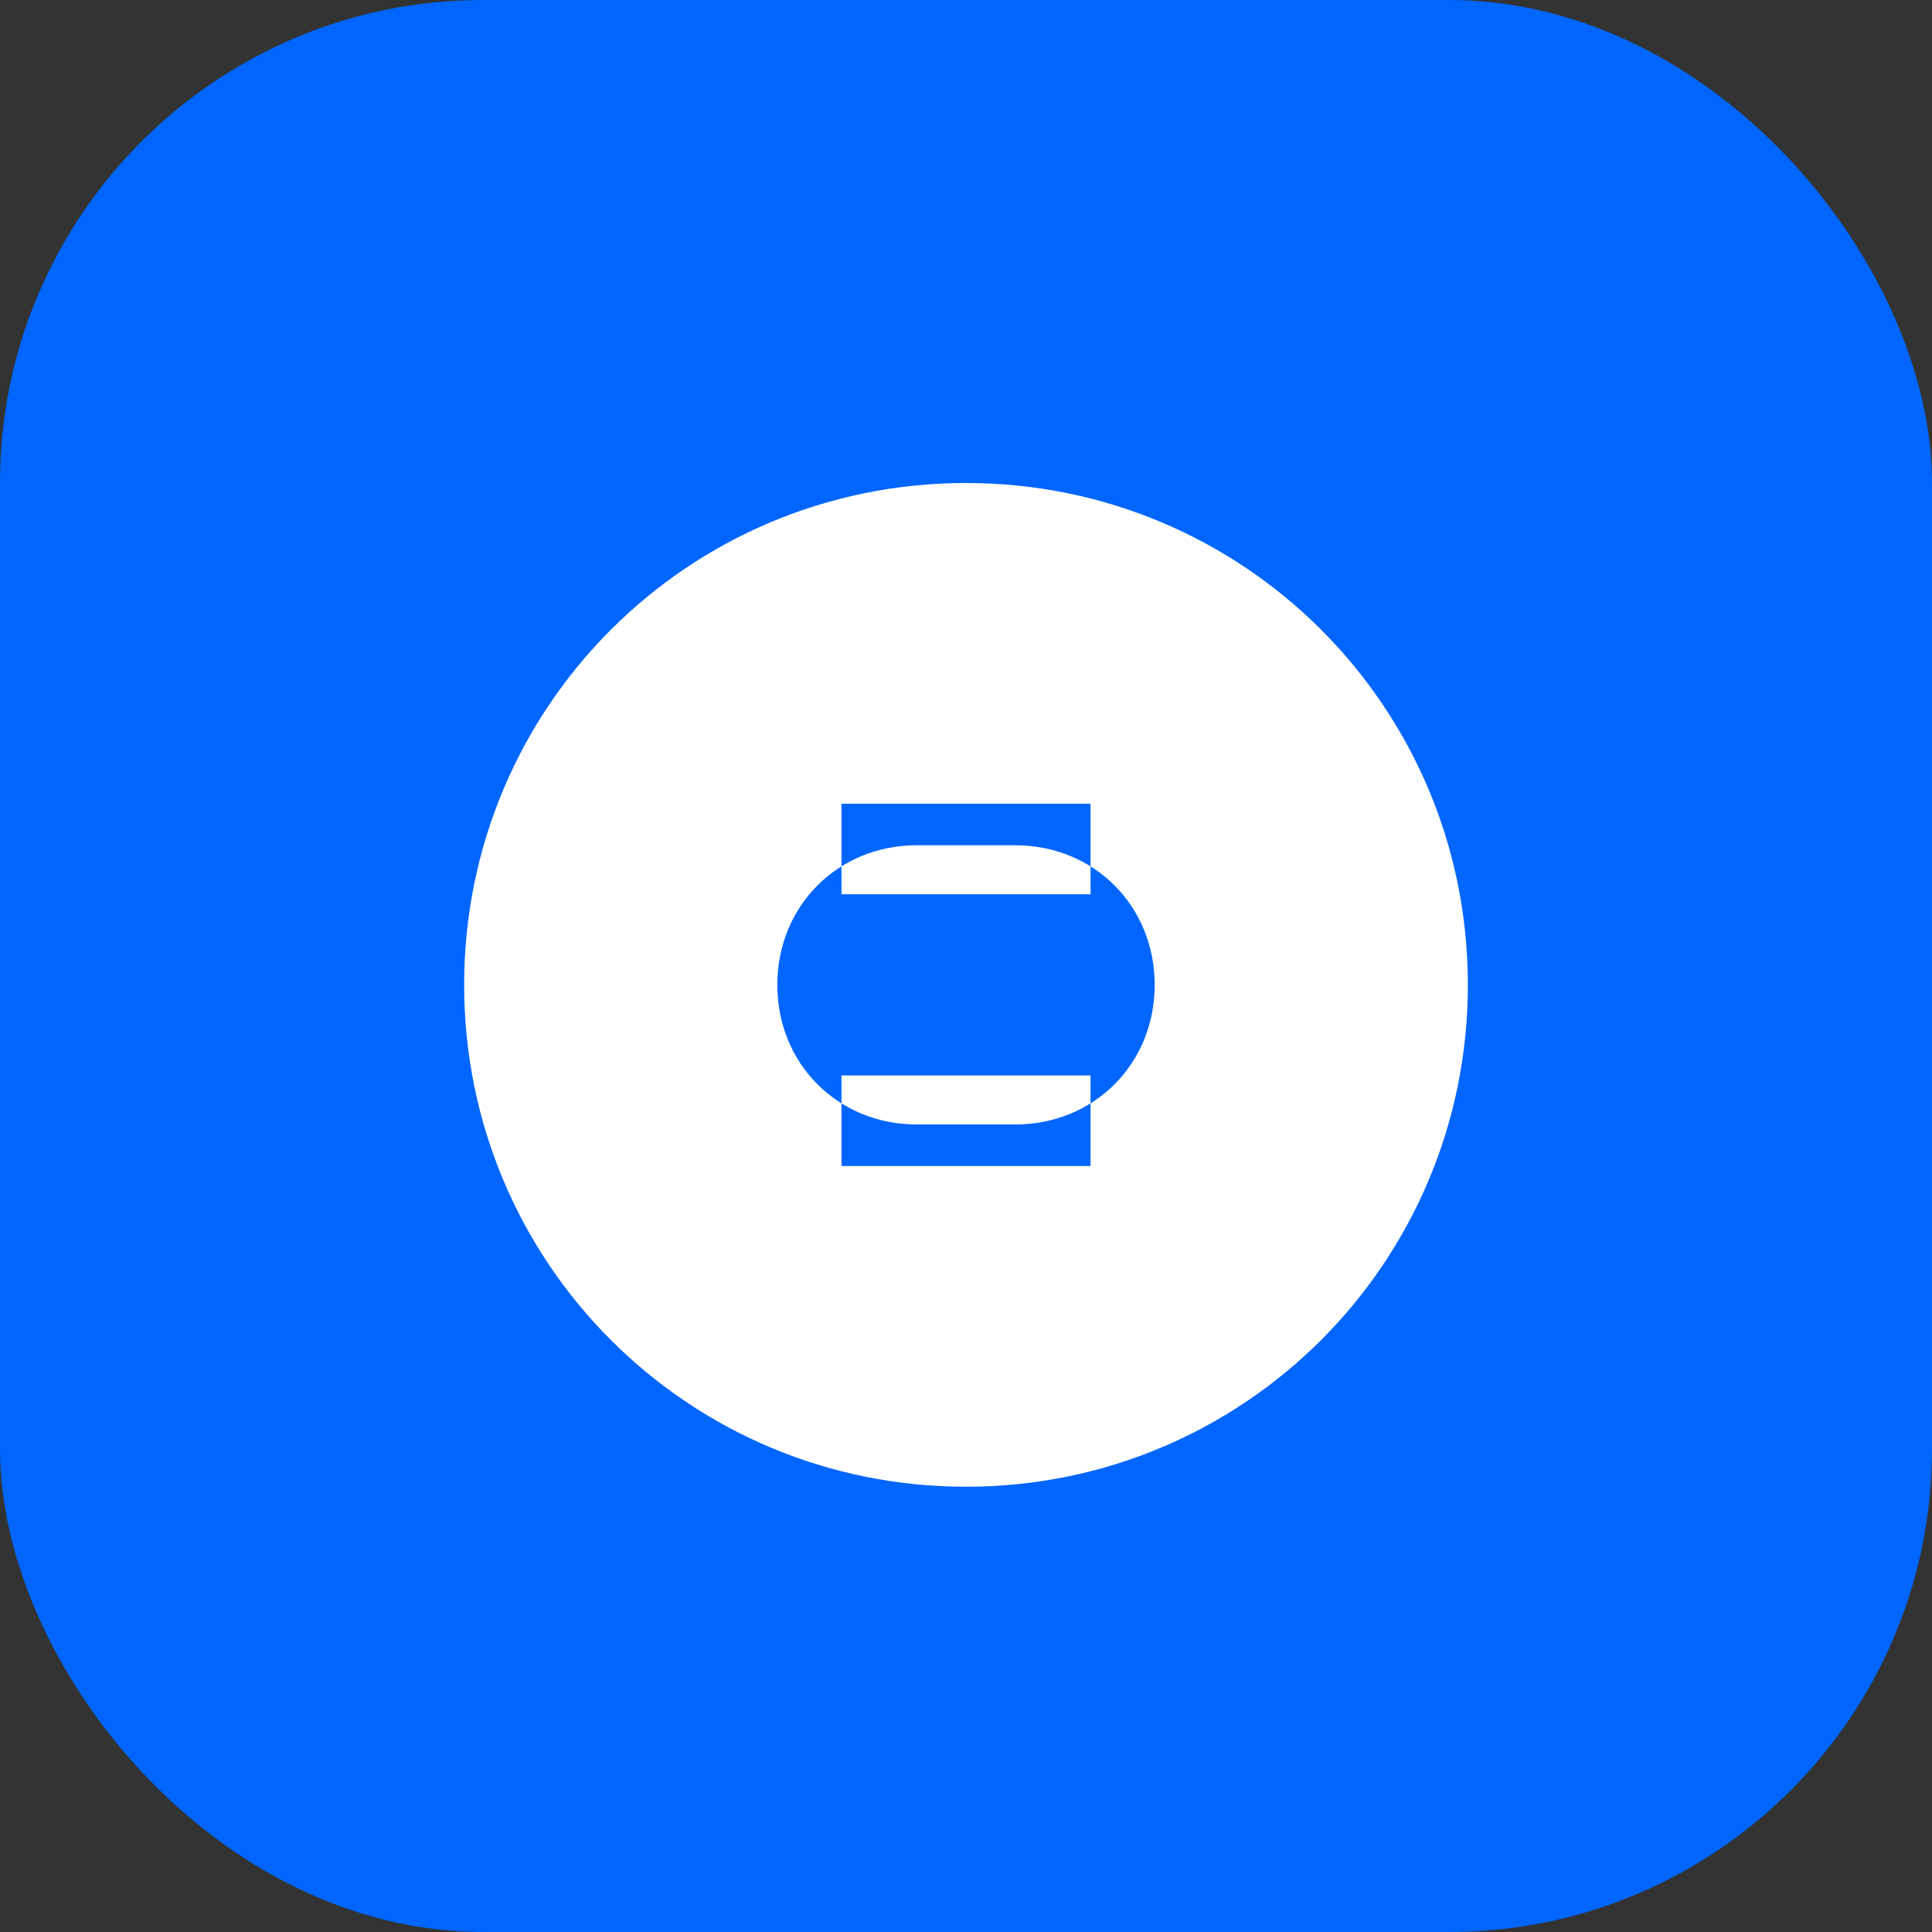 <?xml version="1.0" encoding="UTF-8"?>
<svg width="512" height="512" viewBox="0 0 512 512" fill="none" xmlns="http://www.w3.org/2000/svg">
  <rect x="0" y="0" width="512" height="512" fill="#333333" stroke="none"/>
  <rect width="512" height="512" rx="128" fill="#0066FF"/>
  <path d="M256 128C182.357 128 123 187.357 123 261C123 334.643 182.357 394 256 394C329.643 394 389 334.643 389 261C389 187.357 329.643 128 256 128ZM289 309H223V285H289V309ZM306 261C306 281.952 289.952 298 269 298H243C222.048 298 206 281.952 206 261C206 240.048 222.048 224 243 224H269C289.952 224 306 240.048 306 261ZM289 237H223V213H289V237Z" fill="white"/>
</svg>
